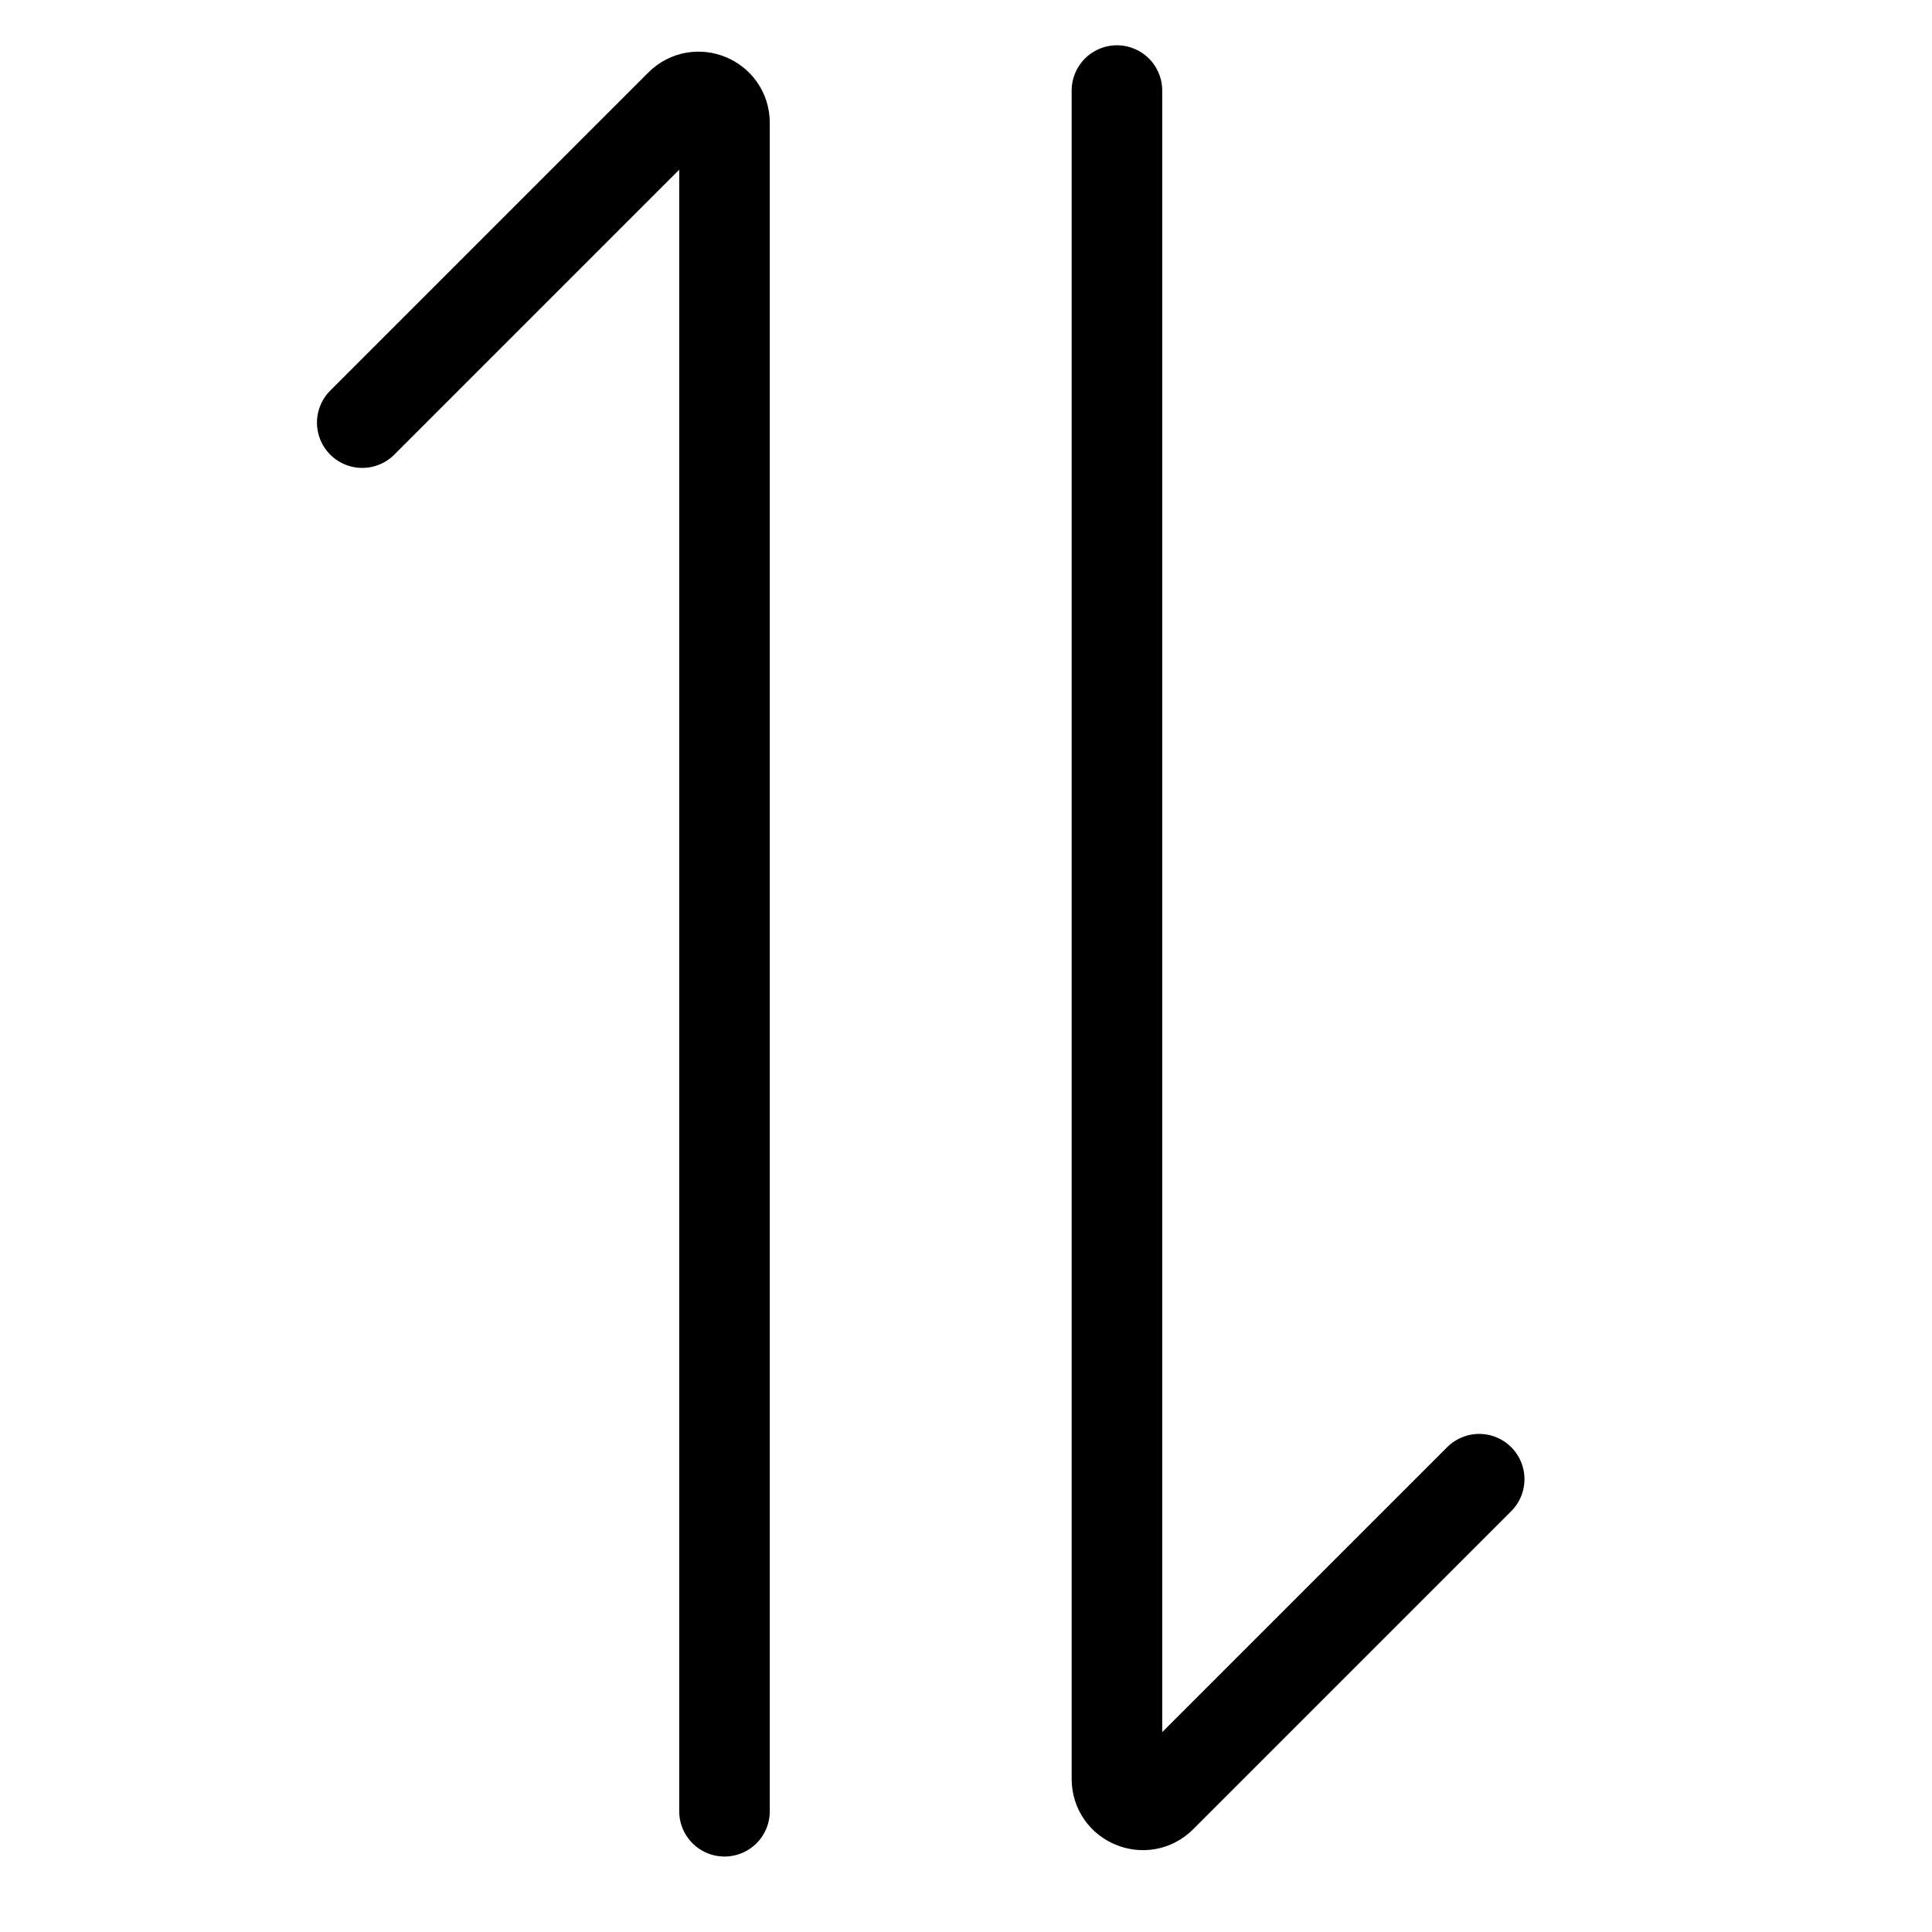 <svg width="32" height="32" viewBox="0 0 32 32" fill="none" xmlns="http://www.w3.org/2000/svg">
<path d="M6 7L11.268 1.732C11.538 1.462 12 1.653 12 2.035V30" stroke="black" stroke-width="1.5" stroke-linecap="round"/>
<path d="M24.5 24.5L19.232 29.768C18.962 30.038 18.5 29.847 18.5 29.465V1.5" stroke="black" stroke-width="1.5" stroke-linecap="round"/>
</svg>
